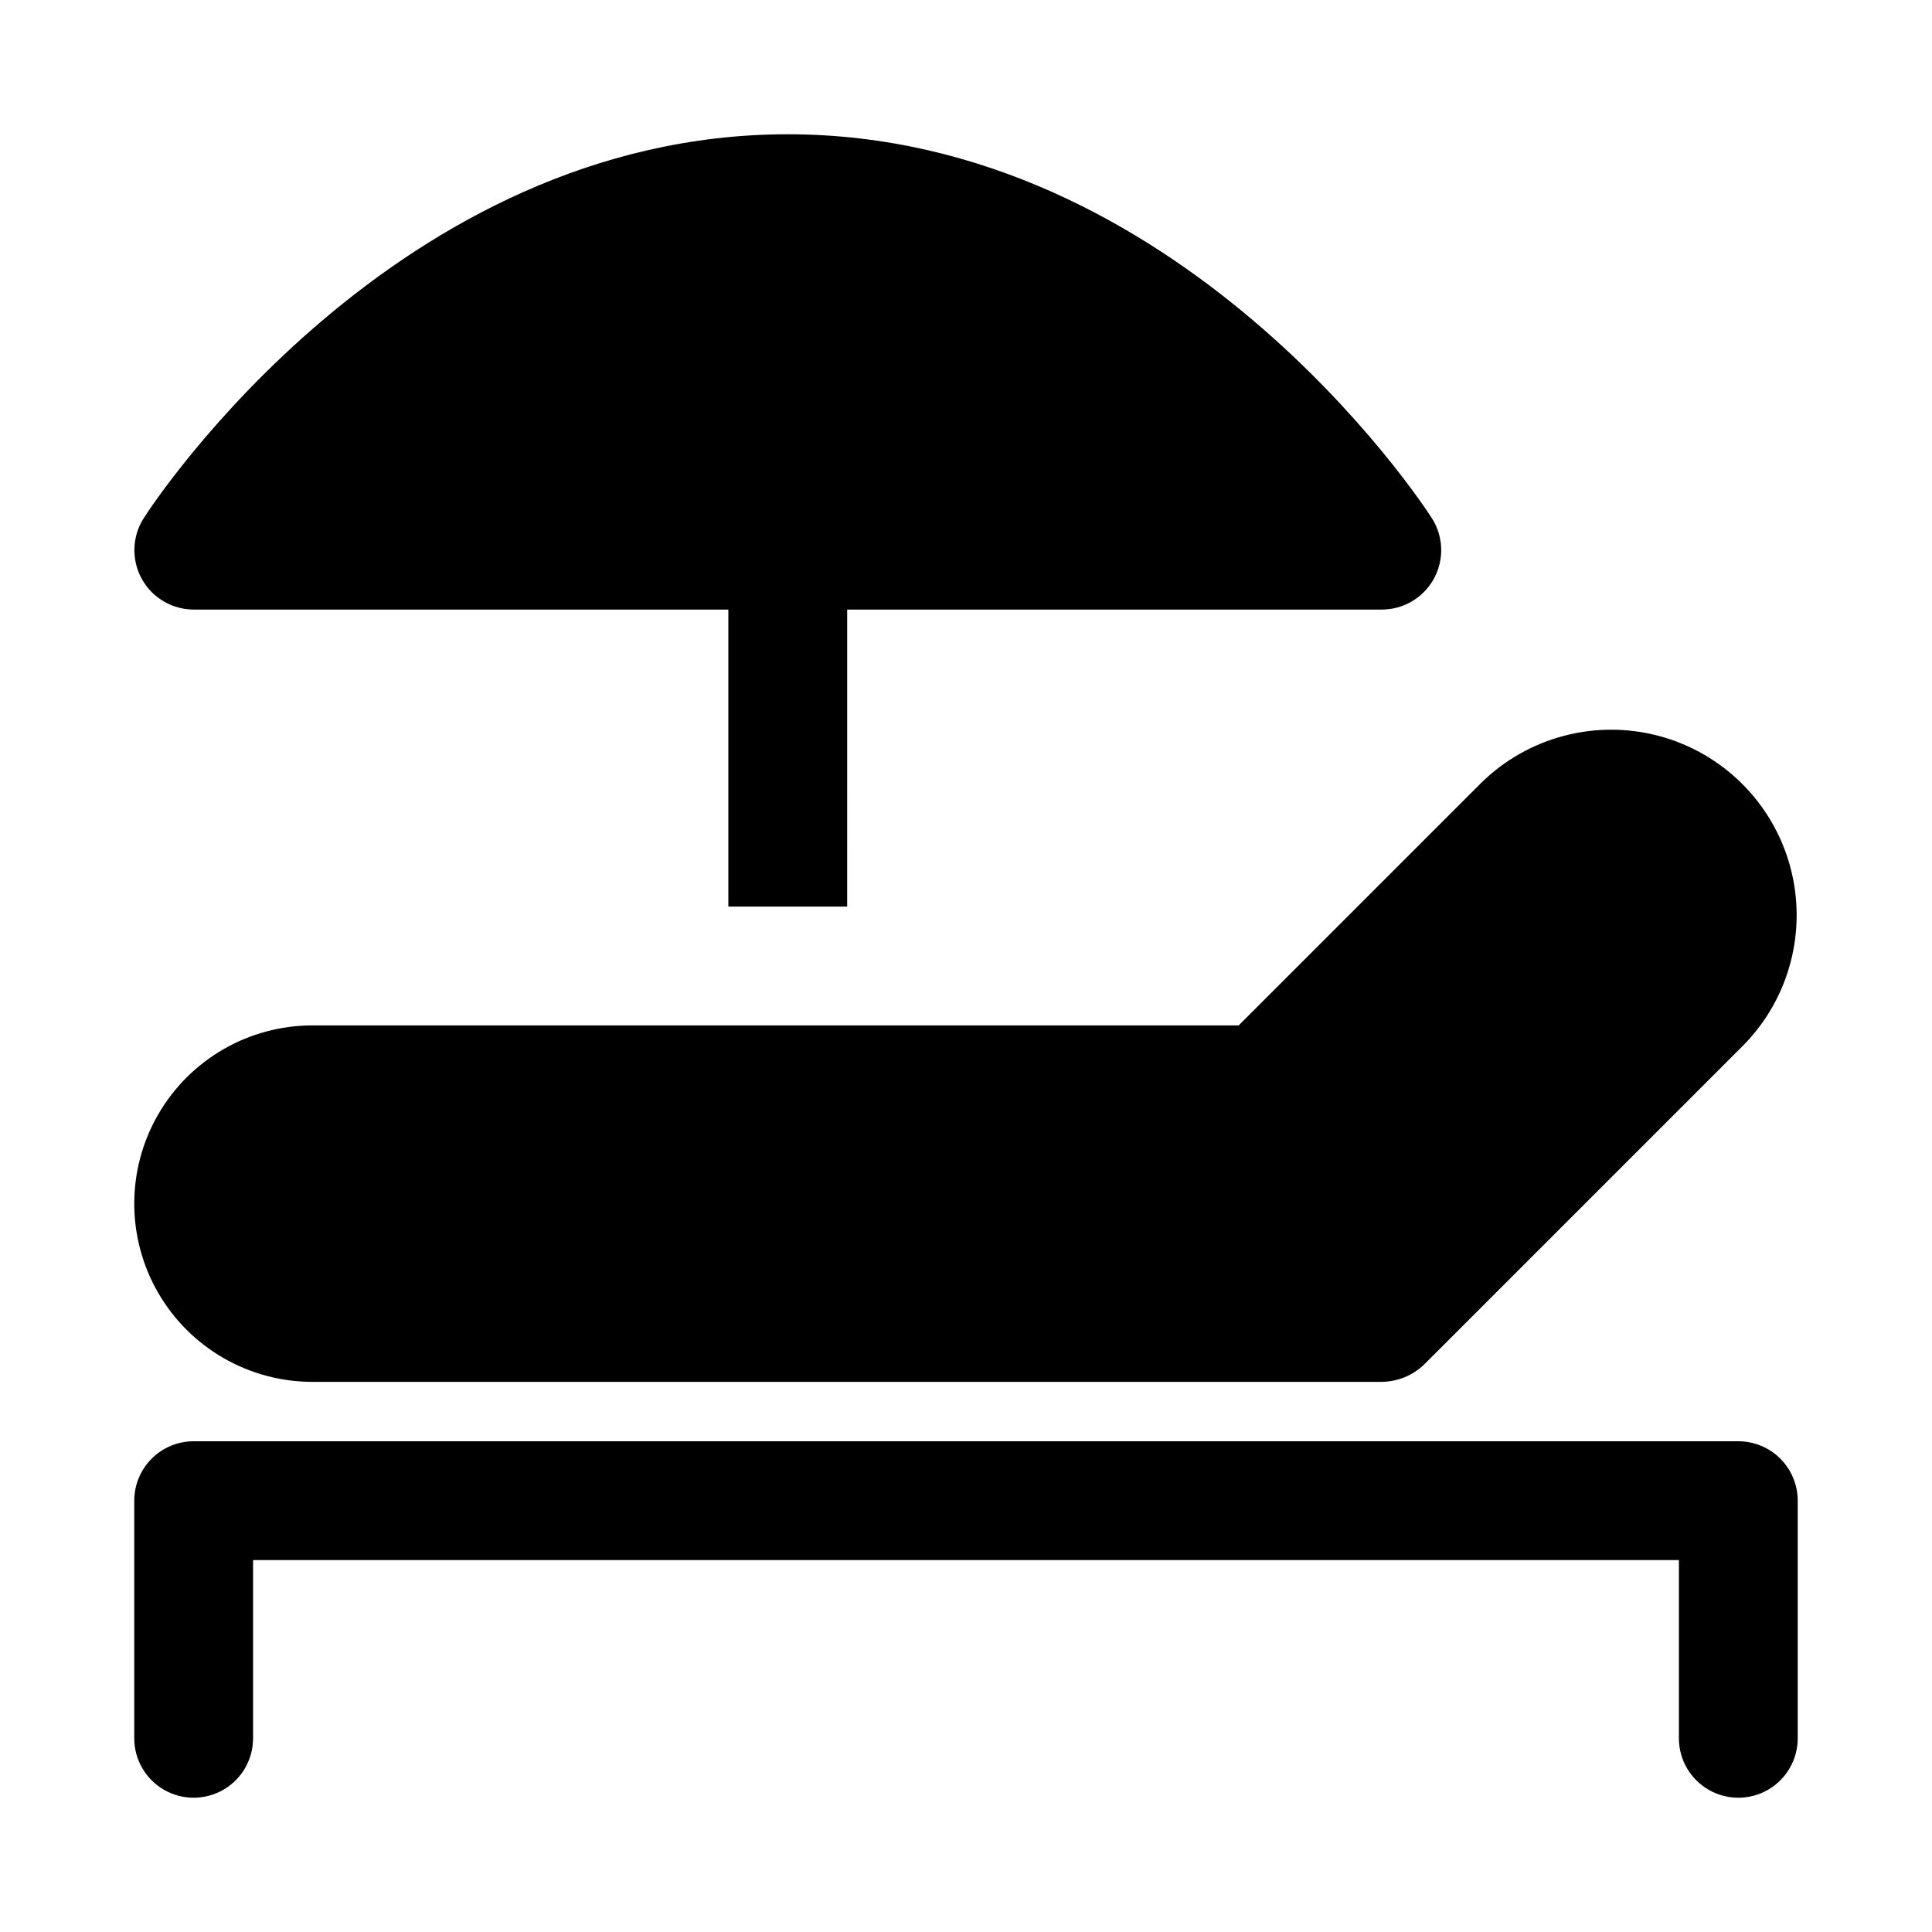 <?xml version="1.0" encoding="UTF-8"?>
<!-- Uploaded to: SVG Repo, www.svgrepo.com, Generator: SVG Repo Mixer Tools -->
<svg fill="#000000" width="800px" height="800px" version="1.1" viewBox="144 144 512 512" xmlns="http://www.w3.org/2000/svg">
 <g>
  <path d="m604.67 525.95h-409.35c-4.176 0-8.18 1.66-11.133 4.613-2.949 2.953-4.609 6.957-4.609 11.133v62.977c0 5.625 3 10.82 7.871 13.633s10.875 2.812 15.746 0c4.871-2.812 7.871-8.008 7.871-13.633v-47.234h377.86v47.234c0 5.625 3.004 10.82 7.875 13.633 4.871 2.812 10.871 2.812 15.742 0 4.871-2.812 7.871-8.008 7.871-13.633v-62.977c0-4.176-1.656-8.18-4.609-11.133-2.953-2.953-6.957-4.613-11.133-4.613z"/>
  <path d="m195.32 305.54h141.7v78.719h31.488l0.004-78.719h141.7c3.781-0.008 7.438-1.375 10.293-3.856 2.859-2.481 4.727-5.906 5.266-9.648 0.539-3.746-0.289-7.559-2.332-10.742-2.68-4.25-66.914-101.71-170.67-101.71s-167.99 97.457-170.66 101.71c-2.043 3.184-2.871 6.996-2.332 10.742 0.535 3.742 2.406 7.168 5.262 9.648 2.856 2.481 6.512 3.848 10.293 3.856z"/>
  <path d="m226.81 510.21h283.39c4.168-0.059 8.16-1.691 11.18-4.566l84.703-84.703c12.219-12.465 16.91-30.48 12.324-47.324-4.586-16.844-17.766-29.988-34.617-34.539-16.855-4.547-34.859 0.184-47.297 12.434l-64.234 64.234h-245.45c-16.871 0-32.465 9.004-40.902 23.617s-8.438 32.617 0 47.23c8.438 14.613 24.031 23.617 40.902 23.617z"/>
 </g>
</svg>